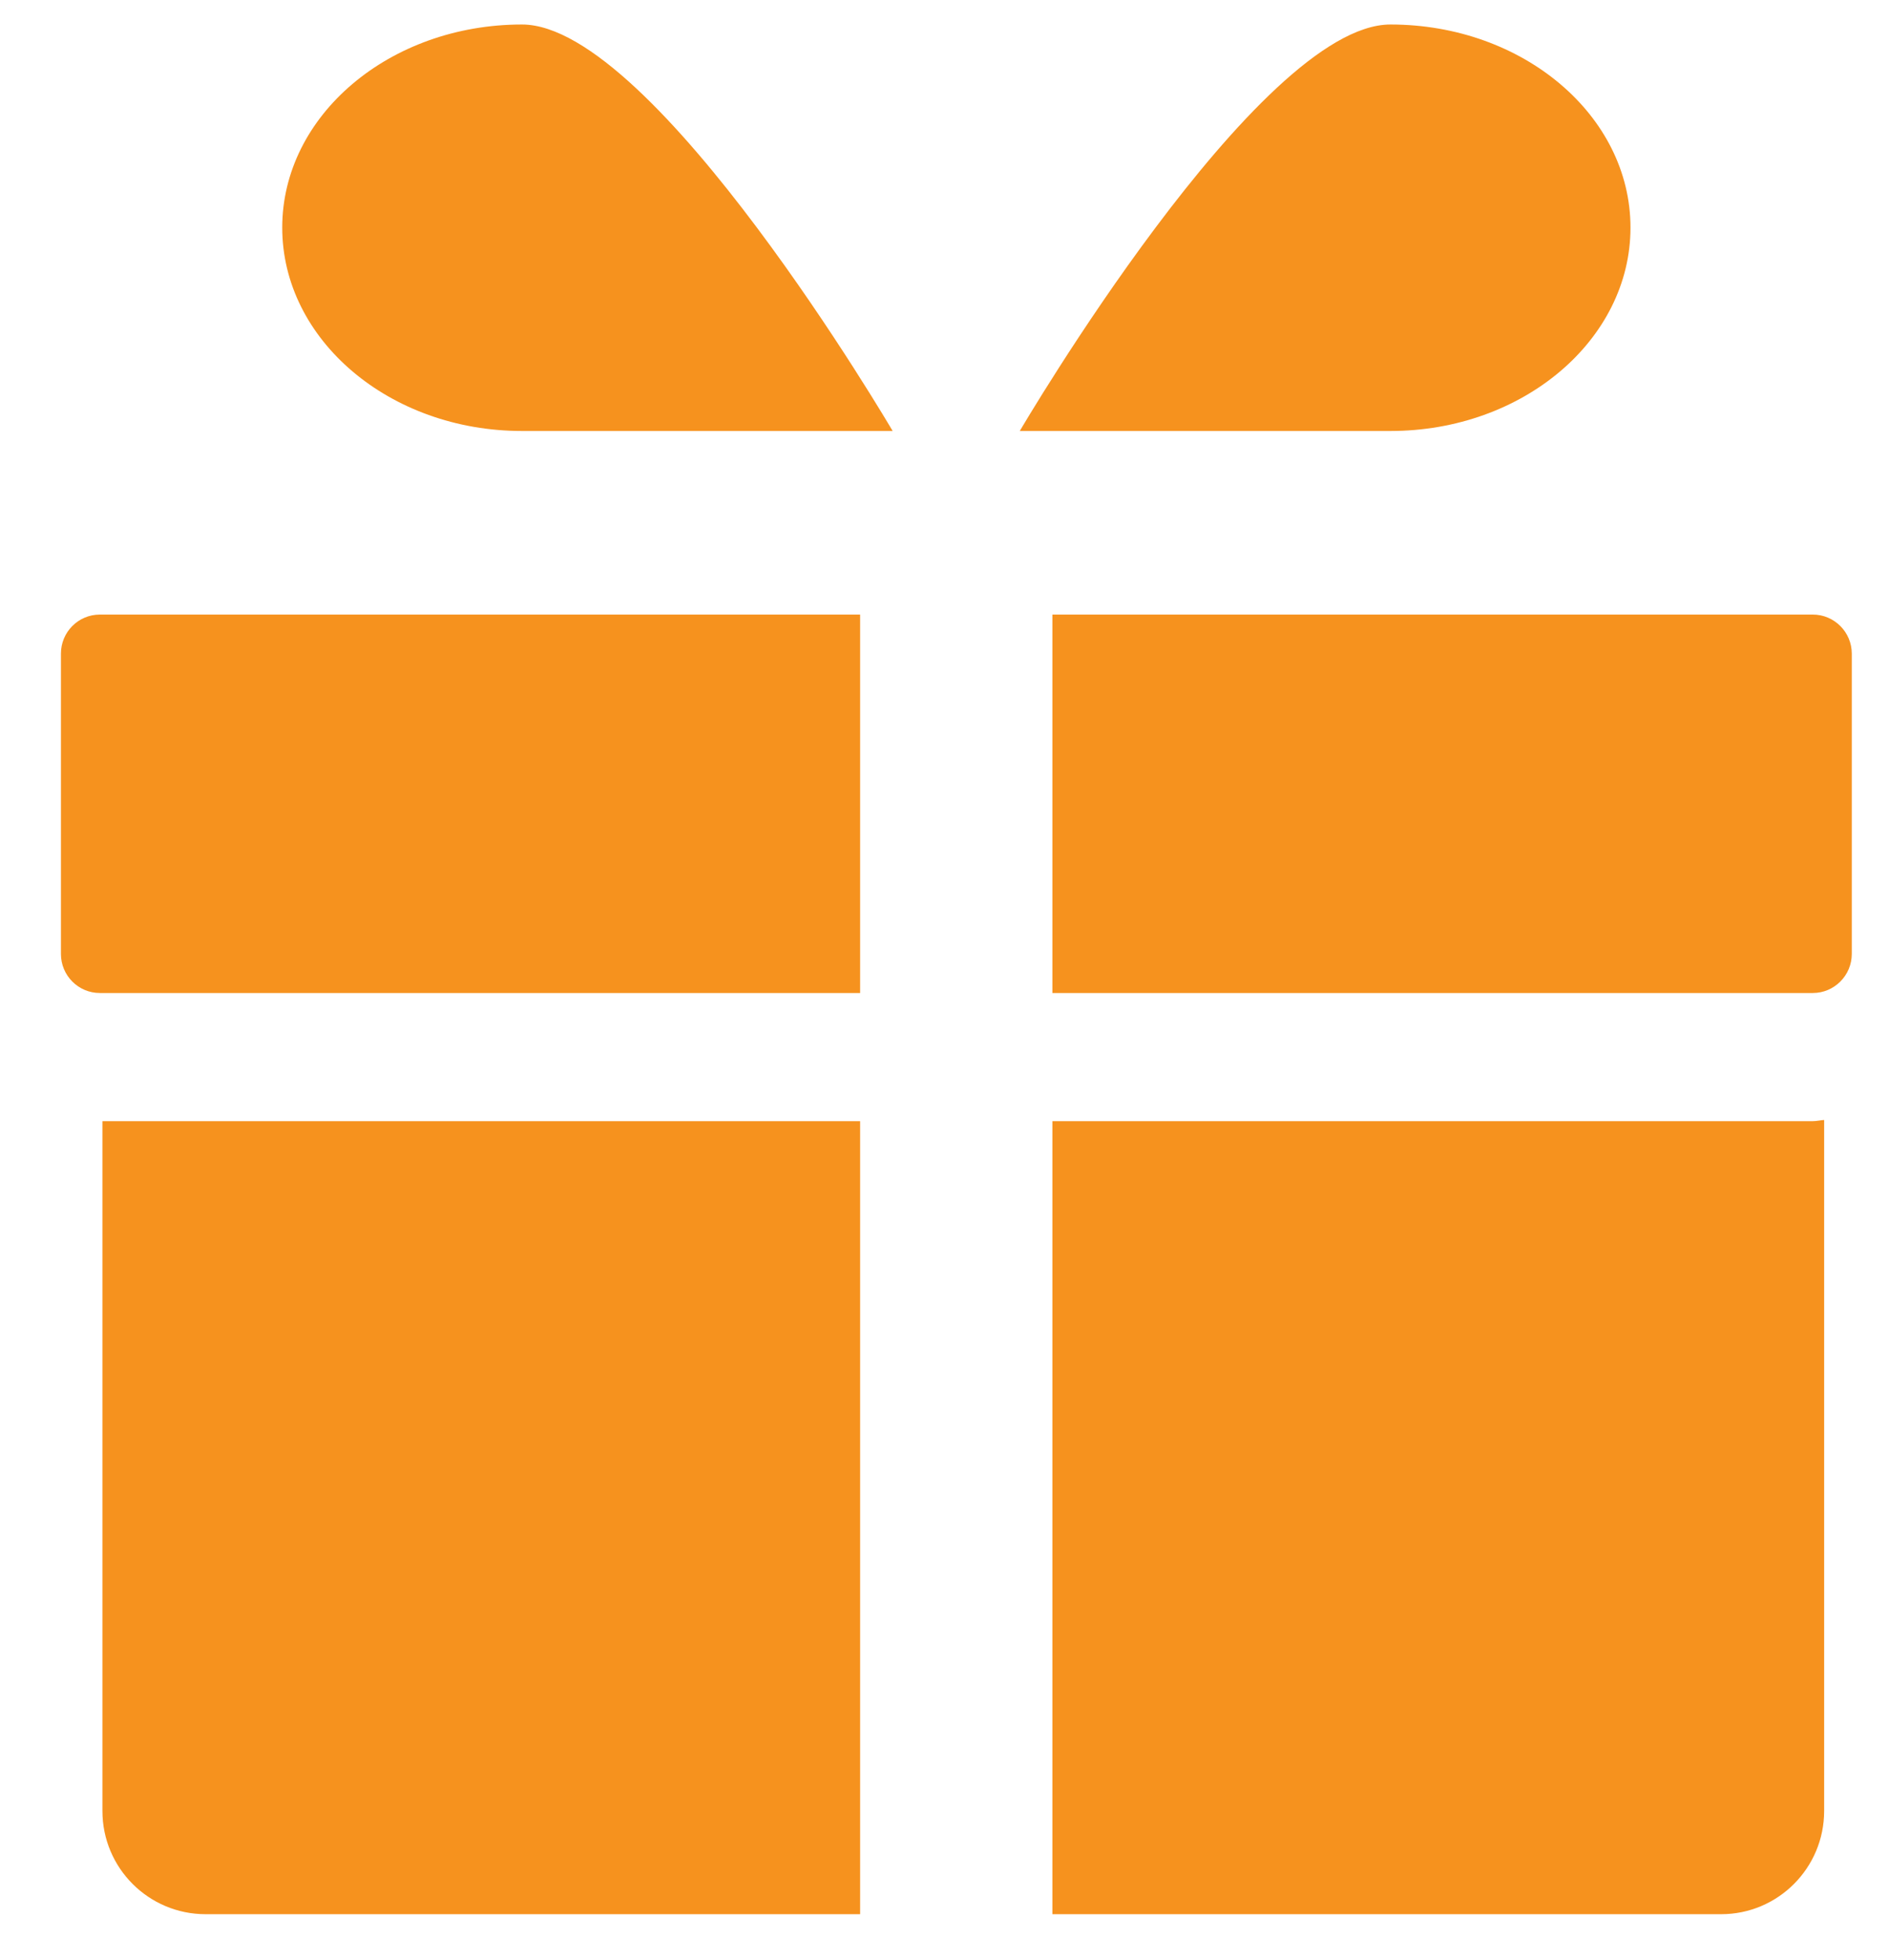 <svg width="27" height="28" viewBox="0 0 27 28" fill="none" xmlns="http://www.w3.org/2000/svg">
<path d="M12.759 6.158H7.461C5.568 6.158 4.034 4.855 4.034 3.252C4.034 1.649 5.568 0.35 7.461 0.35C9.355 0.35 12.759 6.158 12.759 6.158Z" fill="#F6921E"/>
<path d="M14.576 6.158H19.874C21.768 6.158 23.305 4.855 23.305 3.252C23.305 1.649 21.768 0.35 19.874 0.35C17.981 0.35 14.576 6.158 14.576 6.158Z" fill="#F6921E"/>
<path d="M12.294 8.781H1.428C1.118 8.781 0.871 9.032 0.871 9.339V13.63C0.871 13.937 1.118 14.188 1.428 14.188H12.294V8.781Z" fill="#F6921E"/>
<path d="M25.911 8.781H15.042V14.188H25.911C26.218 14.188 26.468 13.937 26.468 13.63V9.339C26.468 9.032 26.218 8.781 25.911 8.781Z" fill="#F6921E"/>
<path d="M1.464 16.019V25.875C1.464 26.69 2.124 27.35 2.939 27.35H12.294V16.019H1.464Z" fill="#F6921E"/>
<path d="M25.911 16.019H15.042V27.35H24.601C25.413 27.35 26.073 26.69 26.073 25.875V16.002C26.02 16.005 25.967 16.019 25.911 16.019Z" fill="#F6921E"/>
</svg>
